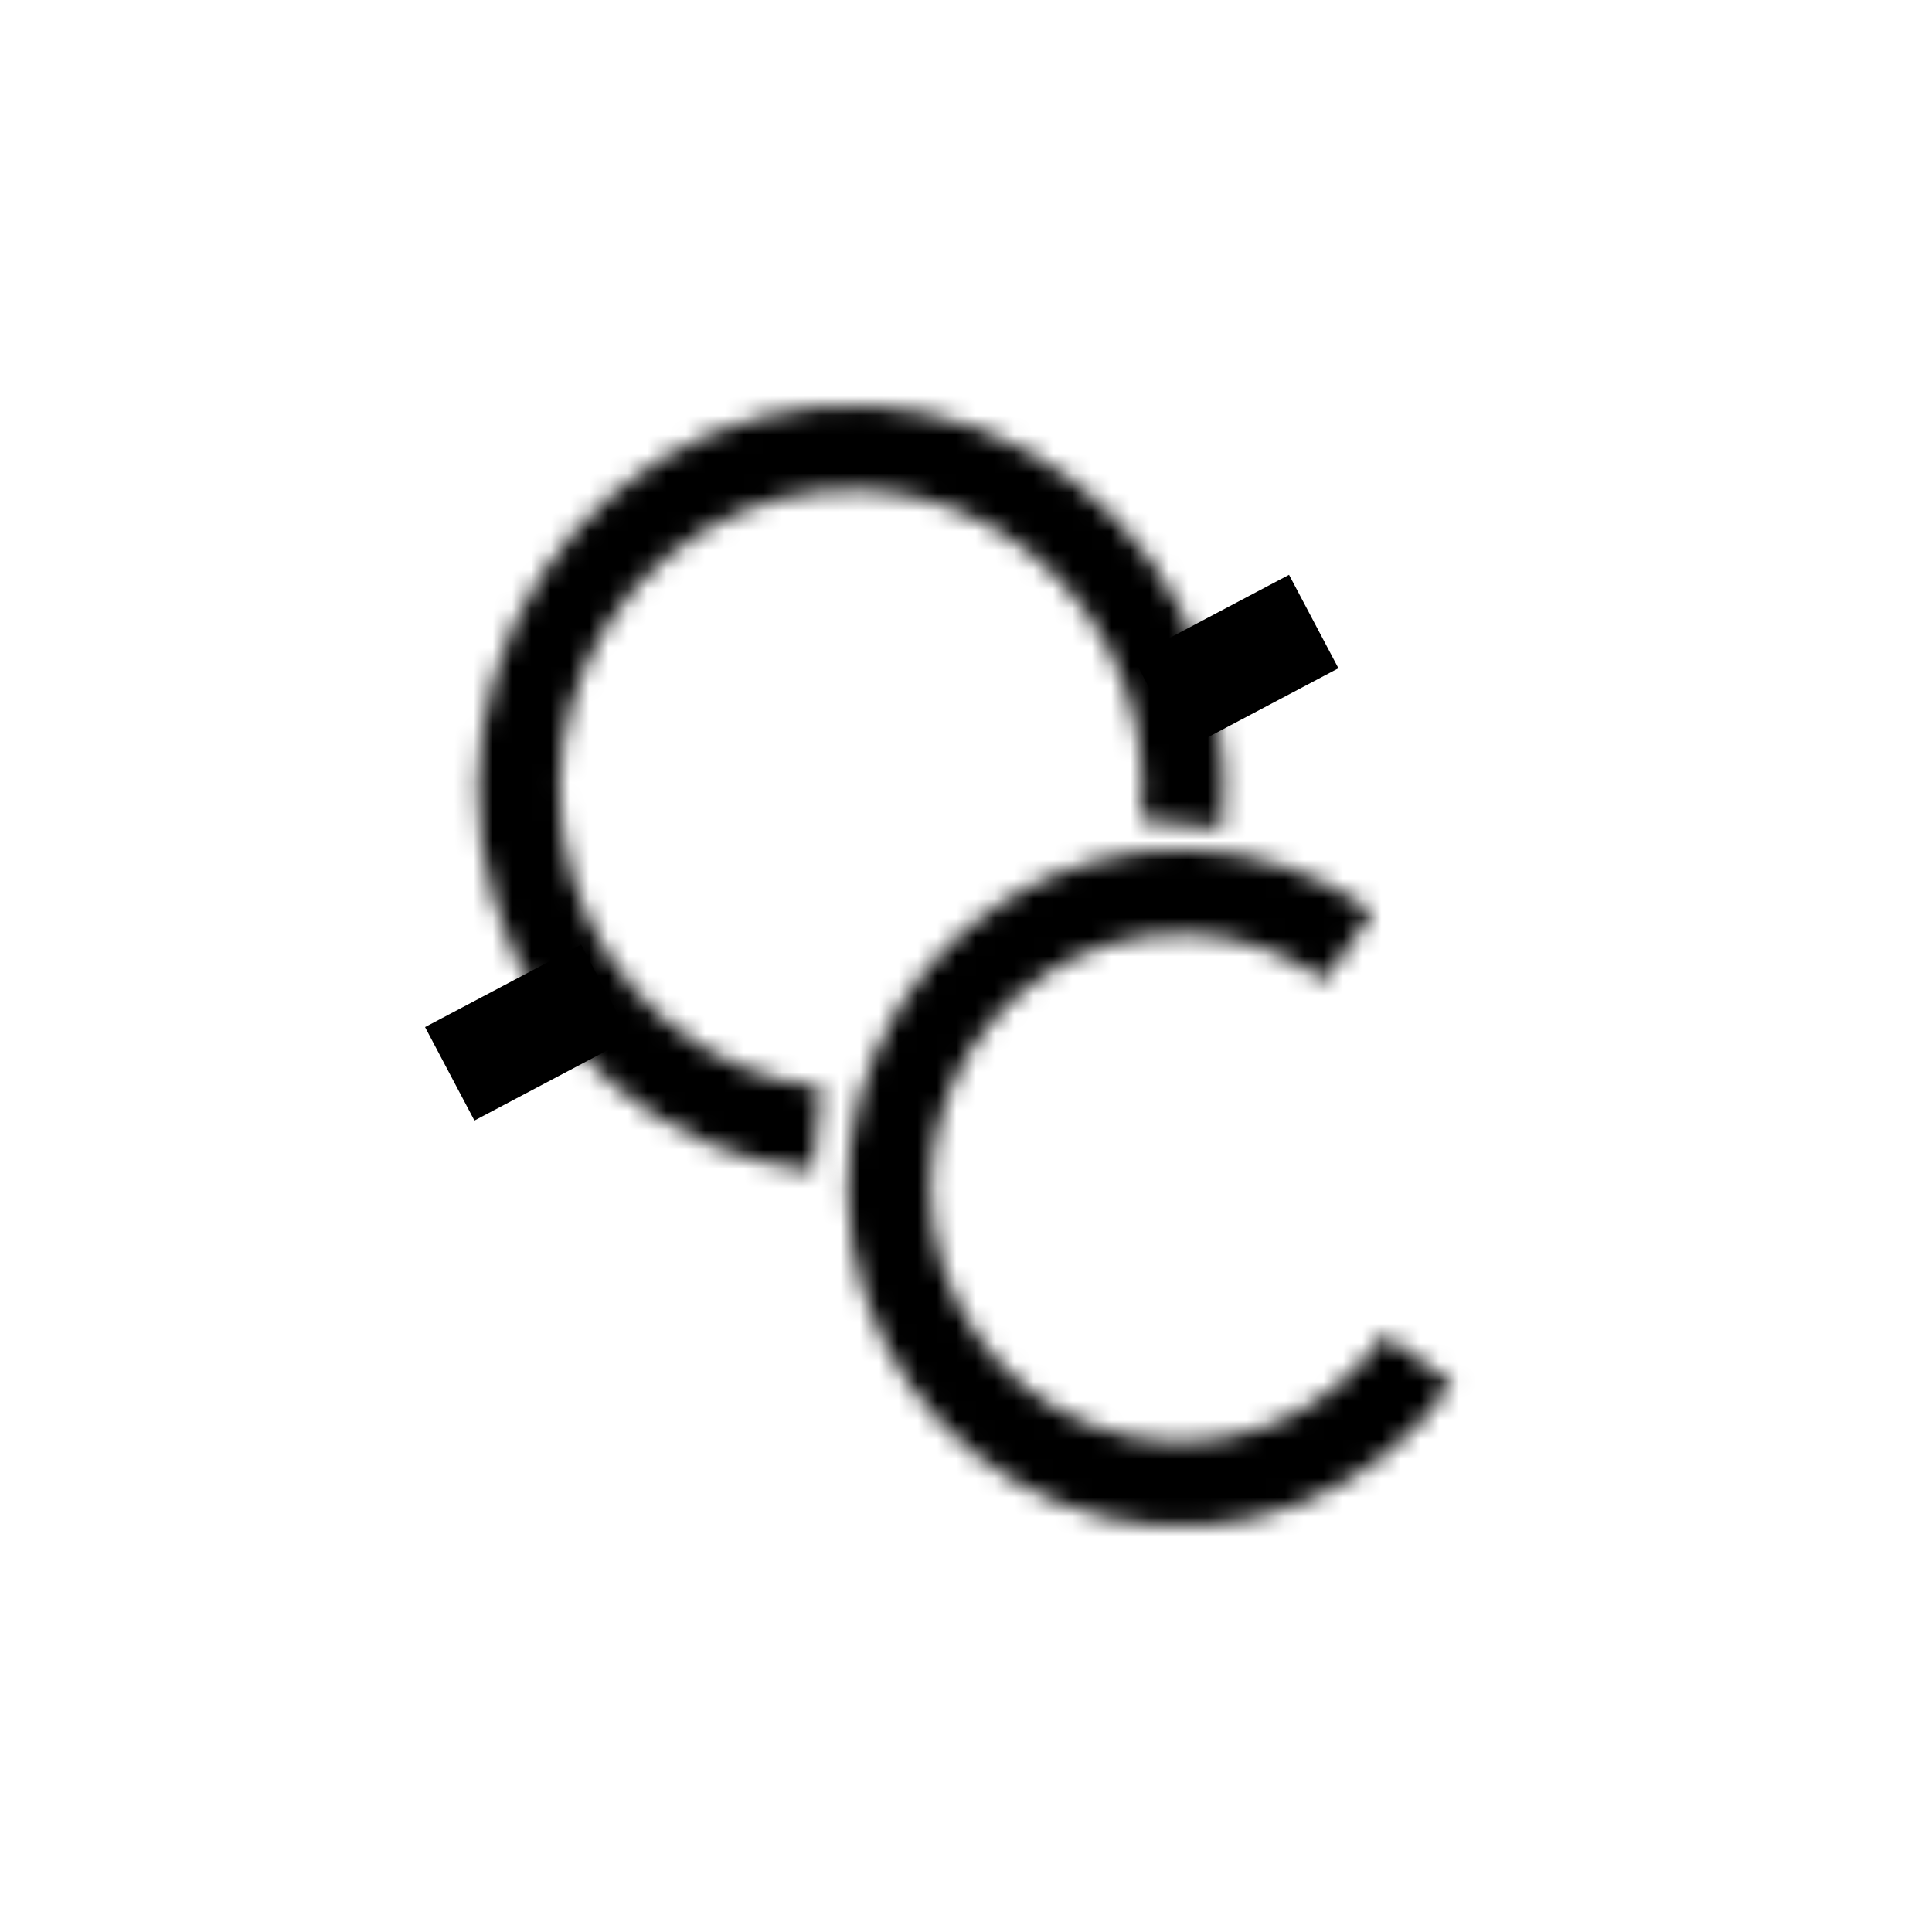 <svg width="100" height="100" viewBox="0 0 100 100" fill="none" xmlns="http://www.w3.org/2000/svg">
<rect width="100" height="100" fill="white"/>
<mask id="path-2-inside-1_282_791" fill="white">
<path d="M42.076 60.6C38.277 60.197 34.679 58.644 31.738 56.139C28.797 53.634 26.645 50.288 25.554 46.525C24.462 42.763 24.481 38.752 25.607 35C26.733 31.248 28.916 27.923 31.88 25.447C34.844 22.97 38.456 21.453 42.258 21.087C46.061 20.72 49.884 21.521 53.244 23.389C56.603 25.256 59.349 28.106 61.134 31.577C62.918 35.049 63.661 38.986 63.269 42.892L59.072 42.447C59.379 39.394 58.798 36.317 57.404 33.604C56.009 30.89 53.863 28.663 51.237 27.204C48.612 25.745 45.624 25.118 42.652 25.405C39.68 25.691 36.857 26.877 34.541 28.812C32.224 30.748 30.518 33.346 29.638 36.278C28.758 39.211 28.744 42.345 29.597 45.286C30.45 48.227 32.132 50.841 34.43 52.799C36.728 54.757 39.54 55.971 42.509 56.286L42.076 60.6Z"/>
</mask>
<path d="M42.076 60.6C38.277 60.197 34.679 58.644 31.738 56.139C28.797 53.634 26.645 50.288 25.554 46.525C24.462 42.763 24.481 38.752 25.607 35C26.733 31.248 28.916 27.923 31.88 25.447C34.844 22.97 38.456 21.453 42.258 21.087C46.061 20.72 49.884 21.521 53.244 23.389C56.603 25.256 59.349 28.106 61.134 31.577C62.918 35.049 63.661 38.986 63.269 42.892L59.072 42.447C59.379 39.394 58.798 36.317 57.404 33.604C56.009 30.89 53.863 28.663 51.237 27.204C48.612 25.745 45.624 25.118 42.652 25.405C39.68 25.691 36.857 26.877 34.541 28.812C32.224 30.748 30.518 33.346 29.638 36.278C28.758 39.211 28.744 42.345 29.597 45.286C30.45 48.227 32.132 50.841 34.43 52.799C36.728 54.757 39.54 55.971 42.509 56.286L42.076 60.6Z" stroke="black" stroke-width="10.829" mask="url(#path-2-inside-1_282_791)"/>
<mask id="path-3-inside-2_282_791" fill="white">
<path d="M71.062 47.192C68.281 45.19 64.979 44.071 61.573 43.977C58.167 43.883 54.81 44.817 51.926 46.663C49.043 48.508 46.762 51.181 45.373 54.344C43.984 57.508 43.549 61.019 44.122 64.433C44.696 67.848 46.252 71.013 48.595 73.528C50.938 76.044 53.962 77.796 57.285 78.564C60.607 79.332 64.079 79.081 67.261 77.843C70.444 76.605 73.193 74.436 75.163 71.609L71.658 69.085C70.18 71.207 68.115 72.836 65.727 73.766C63.337 74.695 60.731 74.883 58.237 74.307C55.742 73.73 53.472 72.415 51.713 70.526C49.954 68.638 48.786 66.262 48.355 63.698C47.925 61.135 48.252 58.499 49.294 56.124C50.337 53.75 52.049 51.743 54.214 50.357C56.379 48.972 58.899 48.27 61.456 48.341C64.013 48.412 66.492 49.252 68.58 50.755L71.062 47.192Z"/>
</mask>
<path d="M71.062 47.192C68.281 45.19 64.979 44.071 61.573 43.977C58.167 43.883 54.81 44.817 51.926 46.663C49.043 48.508 46.762 51.181 45.373 54.344C43.984 57.508 43.549 61.019 44.122 64.433C44.696 67.848 46.252 71.013 48.595 73.528C50.938 76.044 53.962 77.796 57.285 78.564C60.607 79.332 64.079 79.081 67.261 77.843C70.444 76.605 73.193 74.436 75.163 71.609L71.658 69.085C70.18 71.207 68.115 72.836 65.727 73.766C63.337 74.695 60.731 74.883 58.237 74.307C55.742 73.73 53.472 72.415 51.713 70.526C49.954 68.638 48.786 66.262 48.355 63.698C47.925 61.135 48.252 58.499 49.294 56.124C50.337 53.75 52.049 51.743 54.214 50.357C56.379 48.972 58.899 48.27 61.456 48.341C64.013 48.412 66.492 49.252 68.58 50.755L71.062 47.192Z" stroke="black" stroke-width="10.791" mask="url(#path-3-inside-2_282_791)"/>
<rect x="22" y="53.161" width="9.136" height="5.472" transform="rotate(-27.852 22 53.161)" fill="black"/>
<rect x="58.643" y="34.019" width="9.136" height="5.472" transform="rotate(-27.852 58.643 34.019)" fill="black"/>
</svg>
